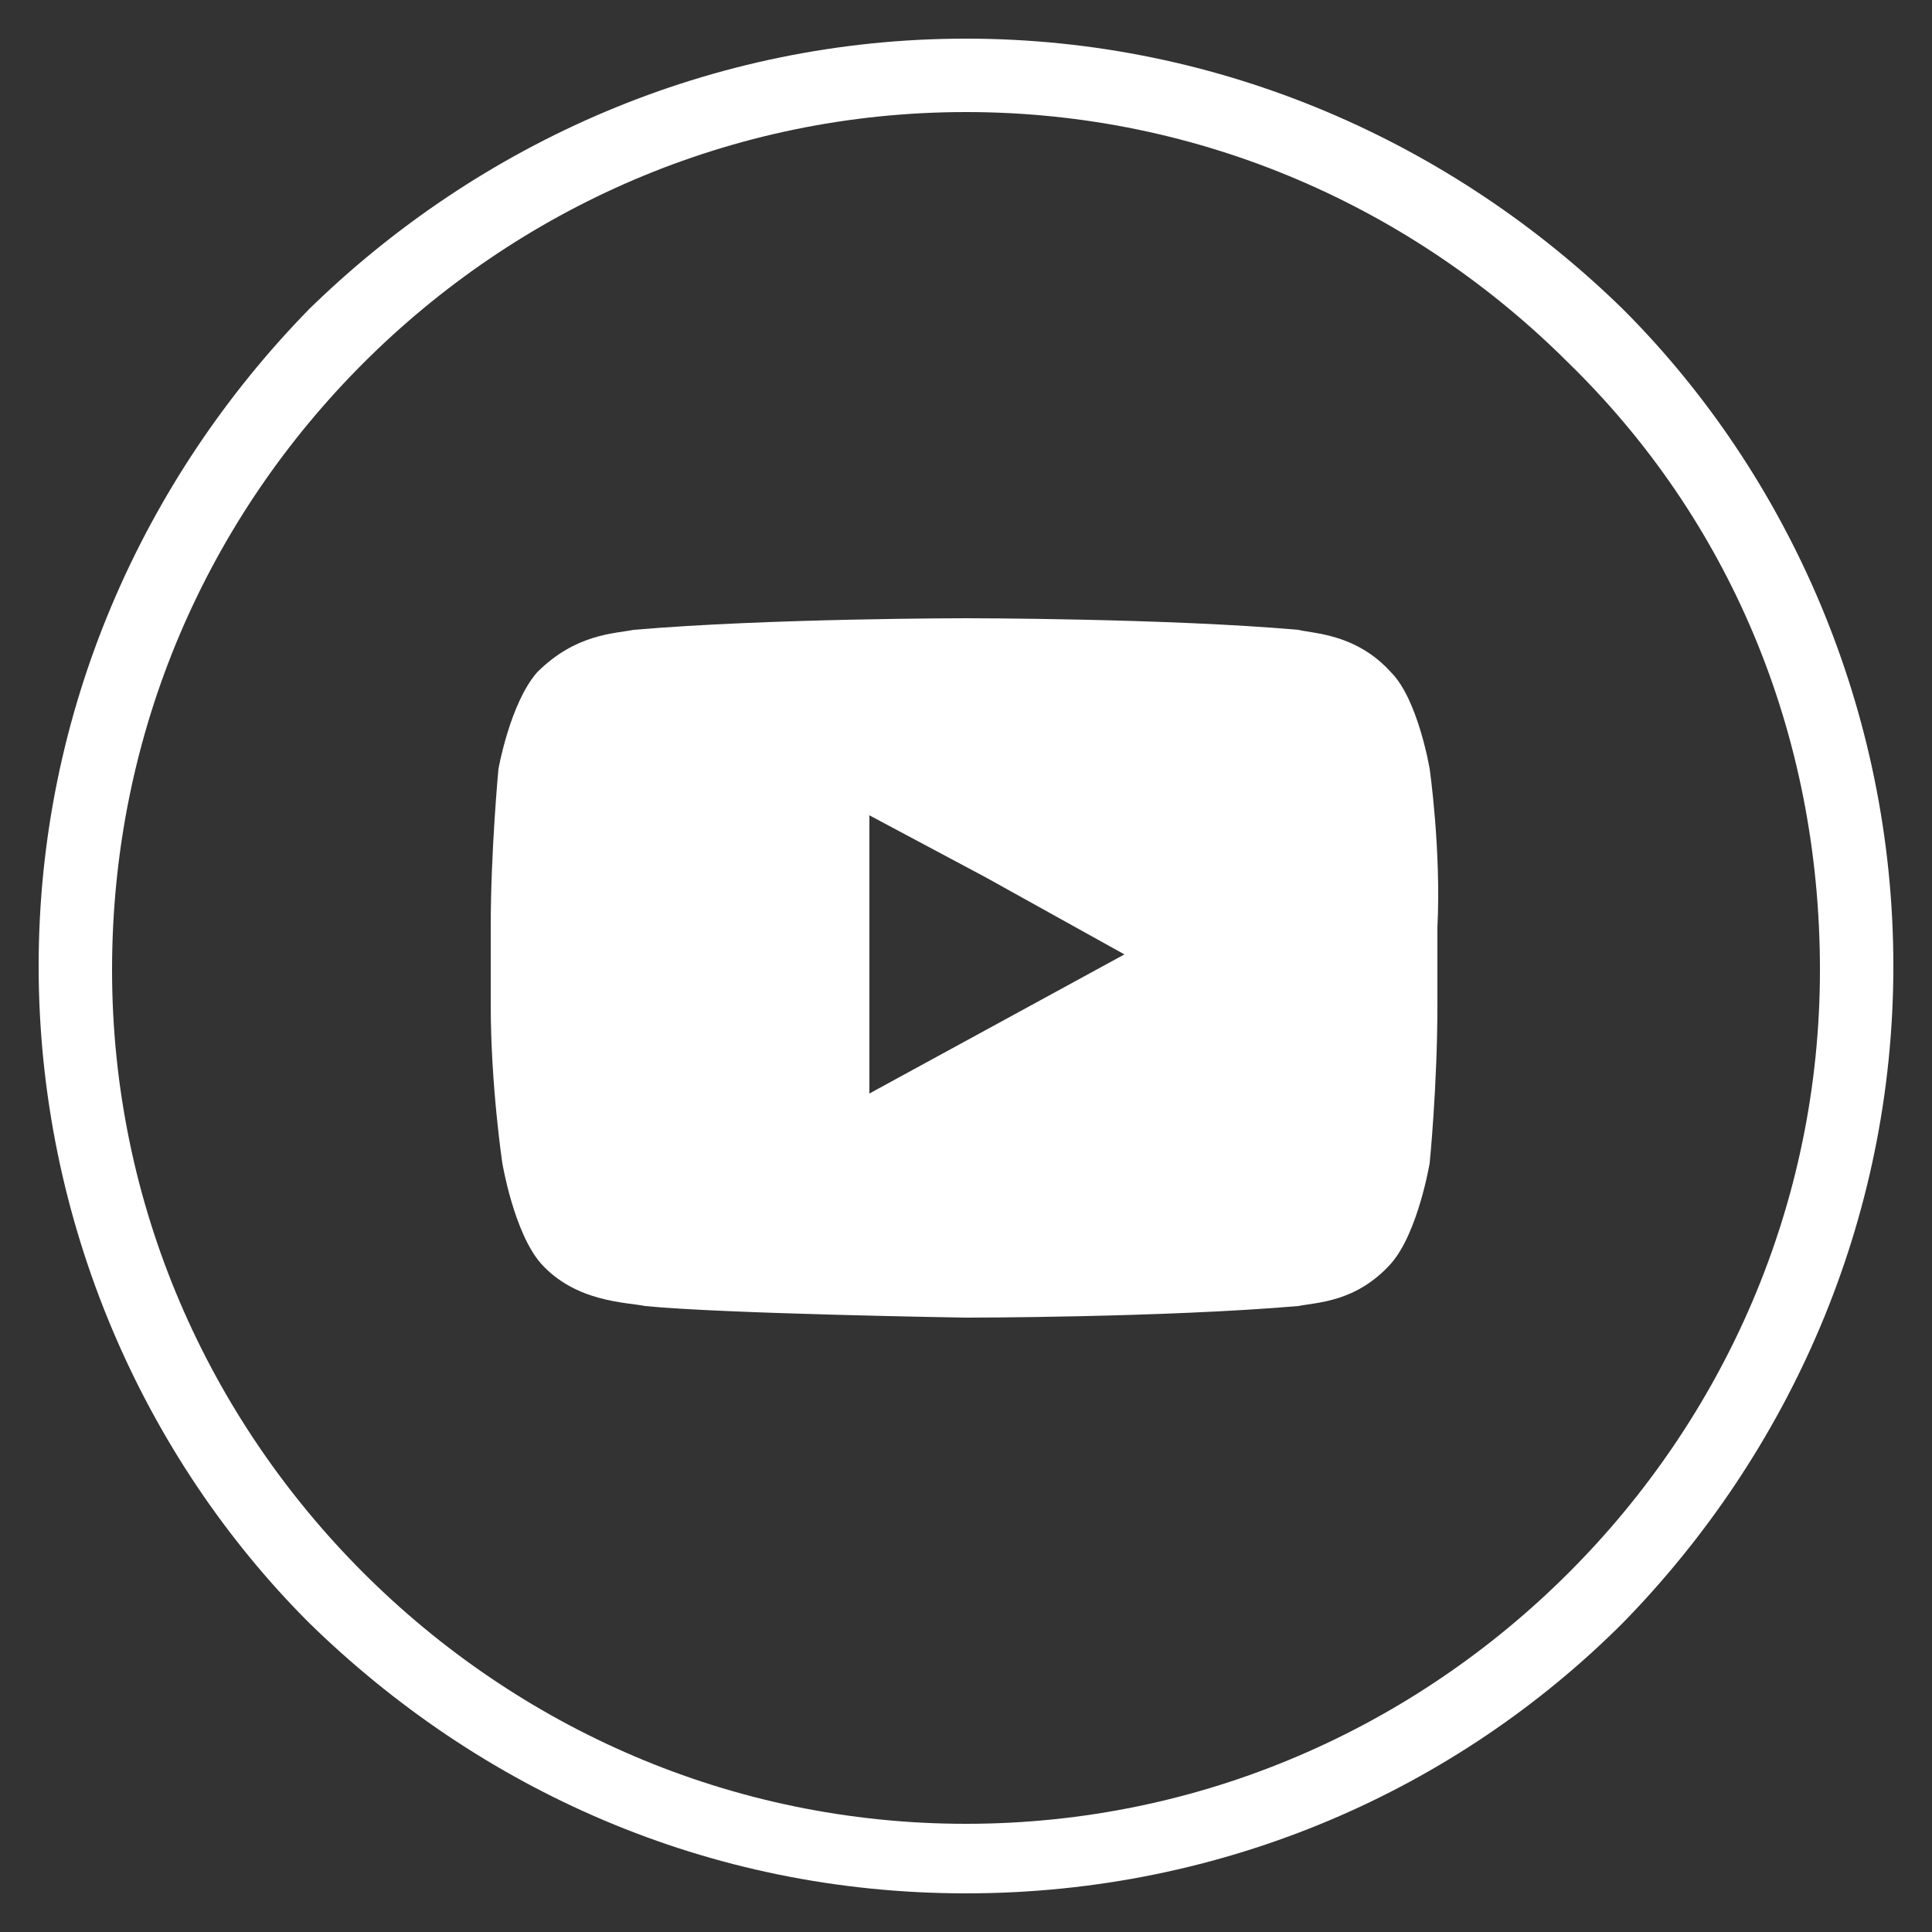 <?xml version="1.0" encoding="utf-8"?>
<!-- Generator: Adobe Illustrator 24.0.0, SVG Export Plug-In . SVG Version: 6.00 Build 0)  -->
<svg version="1.1" xmlns="http://www.w3.org/2000/svg" xmlns:xlink="http://www.w3.org/1999/xlink" x="0px" y="0px"
     viewBox="0 0 50 50" style="enable-background:new 0 0 50 50;" xml:space="preserve">
<rect x="0" y="0" width="50" height="50" fill="#333333" stroke="none"/>
<style type="text/css">
	.st0{fill:#FFFFFF;}
	.st1{fill:#D27F96;}
	.st2{fill-rule:evenodd;clip-rule:evenodd;fill:#FFFFFF;}
	.st3{fill-rule:evenodd;clip-rule:evenodd;fill:#D27F96;}
</style>
    <g id="Ebene_1">
</g>
    <g id="_x31_6">
	<path class="st0" d="M25,1c6.6,0,12.6,2.7,17,7c4.3,4.3,7,10.4,7,17c0,6.6-2.7,12.6-7,17c-4.3,4.3-10.3,7-17,7s-12.6-2.7-17-7
		c-4.3-4.3-7-10.4-7-17c0-6.6,2.7-12.6,7-17C12.4,3.7,18.4,1,25,1L25,1z M40.6,9.4c-4-4-9.5-6.5-15.6-6.5S13.4,5.4,9.4,9.4
		c-4,4-6.5,9.5-6.5,15.7c0,6.1,2.5,11.6,6.5,15.6c4,4,9.5,6.5,15.6,6.5s11.6-2.5,15.6-6.5c4-4,6.5-9.5,6.5-15.6
		C47.1,18.9,44.7,13.4,40.6,9.4L40.6,9.4z"/>
        <path class="st2" d="M37,19.9c0,0-0.3-1.8-1-2.5c-0.9-1-2-1-2.4-1.1C30.2,16,25,16,25,16h0c0,0-5.1,0-8.6,0.3
		c-0.5,0.1-1.5,0.1-2.5,1.1c-0.7,0.8-1,2.5-1,2.5S12.7,22,12.7,24v0.3V26c0,2.1,0.3,4.1,0.3,4.1s0.3,1.8,1,2.6c0.9,1,2.2,1,2.7,1.1
		c2,0.2,8.3,0.3,8.3,0.3s5.1,0,8.6-0.3c0.5-0.1,1.5-0.1,2.4-1.1c0.7-0.8,1-2.6,1-2.6s0.2-2,0.2-4.1v-1.6V24C37.3,22,37,19.9,37,19.9
		L37,19.9z M29.1,24.7l-6.6,3.6v-5.5v-1.7l3,1.6L29.1,24.7z"/>
</g>
</svg>
